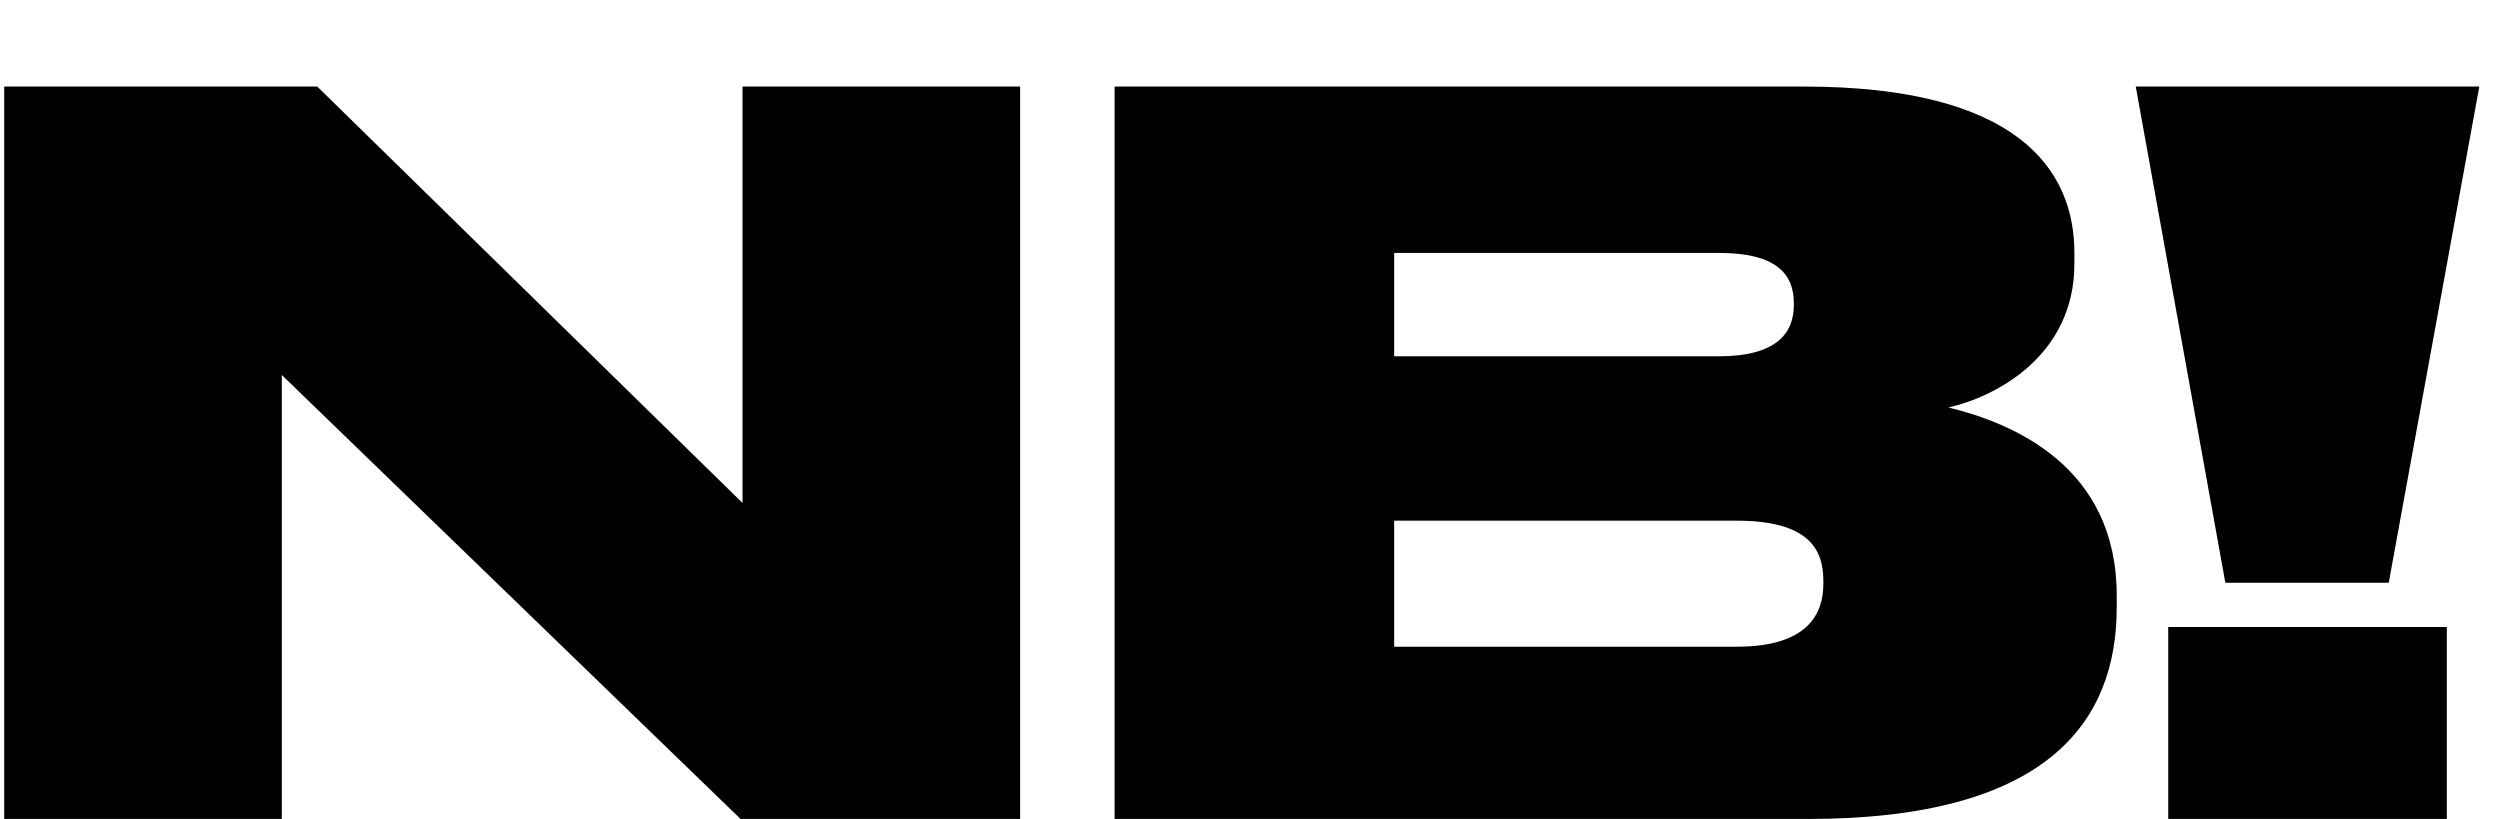 <?xml version="1.0" encoding="UTF-8"?> <svg xmlns="http://www.w3.org/2000/svg" width="116" height="38" viewBox="0 0 116 38" fill="none"><path d="M0.195 4.016H14.721L34.453 23.338V4.016H47.334V38H34.362L13.076 17.4V38H0.195V4.016Z" fill="black"></path><path d="M51.716 38V4.016H83.69C93.602 4.016 96.252 7.853 96.252 11.736V12.238C96.252 16.486 92.643 18.404 90.405 18.907C93.42 19.638 98.216 21.648 98.216 27.631V28.18C98.216 33.524 94.973 38 83.873 38H51.716ZM79.762 11.736H64.689V16.532H79.762C82.457 16.532 83.234 15.435 83.234 14.156V14.065C83.234 12.741 82.457 11.736 79.762 11.736ZM80.584 24.16H64.689V30.007H80.584C83.965 30.007 84.604 28.408 84.604 27.083V26.946C84.604 25.485 83.919 24.16 80.584 24.16Z" fill="black"></path><path d="M99.099 4.016H115.04L110.838 27.038H103.256L99.099 4.016ZM113.533 29.093V38H100.606V29.093H113.533Z" fill="black"></path></svg> 